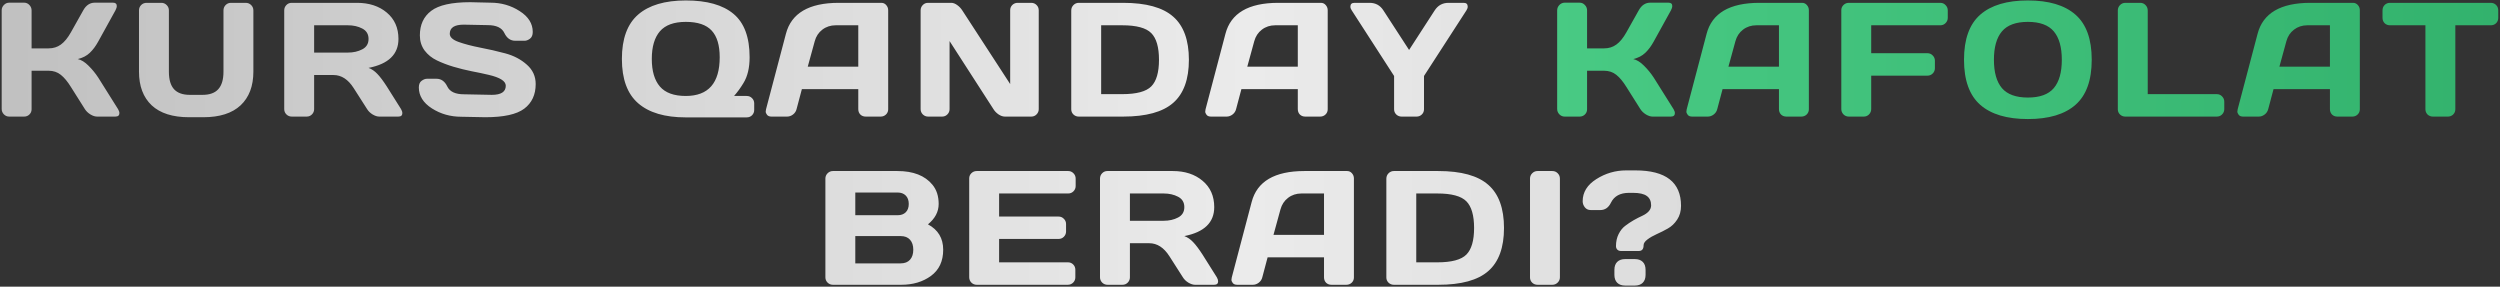 <?xml version="1.0" encoding="UTF-8"?> <svg xmlns="http://www.w3.org/2000/svg" width="1308" height="150" viewBox="0 0 1308 150" fill="none"><rect x="0" y="0" width="1308" height="150" fill="#333333" stroke="none"/><path d="M62.471 59.174C62.471 60.391 61.752 61 60.313 61H50.809C49.73 61 48.568 60.627 47.322 59.879C46.077 59.105 45.109 58.178 44.417 57.099L37.112 45.519C35.369 42.697 33.612 40.58 31.841 39.169C30.071 37.73 27.94 37.011 25.45 37.011H16.527V57.182C16.527 58.261 16.139 59.174 15.364 59.921C14.617 60.64 13.704 61 12.625 61H4.822C3.743 61 2.816 60.613 2.042 59.838C1.267 59.035 0.88 58.095 0.88 57.016V5.426C0.88 4.347 1.267 3.406 2.042 2.604C2.816 1.802 3.743 1.4 4.822 1.4H12.625C13.704 1.4 14.617 1.802 15.364 2.604C16.139 3.406 16.527 4.347 16.527 5.426V25.307H25.45C27.885 25.307 30.015 24.643 31.841 23.314C33.695 21.986 35.452 19.842 37.112 16.881L43.546 5.426C45.012 2.77 47.004 1.428 49.522 1.4H59.11C60.438 1.4 61.102 1.981 61.102 3.144C61.102 3.78 60.867 4.541 60.396 5.426L51.39 21.737C50.089 24.117 48.623 26.081 46.99 27.631C45.386 29.18 43.283 30.273 40.682 30.91C42.508 31.297 44.376 32.445 46.285 34.355C48.222 36.264 49.923 38.339 51.39 40.58L61.766 57.099C62.236 57.901 62.471 58.593 62.471 59.174ZM72.718 37.467V5.426C72.718 4.347 73.091 3.42 73.838 2.646C74.613 1.871 75.568 1.483 76.702 1.483H84.463C85.515 1.483 86.428 1.871 87.203 2.646C87.978 3.42 88.365 4.347 88.365 5.426V37.55C88.365 41.618 89.25 44.648 91.021 46.64C92.82 48.632 95.587 49.628 99.322 49.628H105.962C109.698 49.628 112.451 48.632 114.222 46.64C116.02 44.648 116.92 41.618 116.92 37.55V5.426C116.92 4.347 117.293 3.42 118.04 2.646C118.815 1.871 119.742 1.483 120.821 1.483H128.541C129.675 1.483 130.63 1.871 131.404 2.646C132.179 3.42 132.566 4.347 132.566 5.426V37.467C132.566 45.049 130.339 50.928 125.884 55.106C121.43 59.257 114.927 61.332 106.378 61.332H98.907C90.329 61.332 83.813 59.257 79.359 55.106C74.931 50.928 72.718 45.049 72.718 37.467ZM210.506 59.215C210.506 60.405 209.8 61 208.389 61H198.428C197.377 61 196.215 60.627 194.942 59.879C193.697 59.105 192.742 58.178 192.078 57.099L185.022 46.059C182.117 41.521 178.603 39.252 174.48 39.252H164.354V57.099C164.354 58.178 163.966 59.105 163.191 59.879C162.444 60.627 161.531 61 160.452 61H152.649C151.57 61 150.643 60.627 149.869 59.879C149.094 59.105 148.707 58.178 148.707 57.099V5.426C148.707 4.347 149.08 3.42 149.827 2.646C150.574 1.871 151.487 1.483 152.566 1.483H186.807C193.143 1.483 198.331 3.185 202.371 6.588C206.438 9.992 208.472 14.585 208.472 20.368C208.472 28.419 203.257 33.469 192.825 35.517C194.485 36.125 196.021 37.177 197.432 38.671C198.843 40.137 200.462 42.282 202.288 45.104L209.842 57.099C210.285 57.873 210.506 58.579 210.506 59.215ZM164.354 27.506H182.034C184.884 27.506 187.388 26.939 189.546 25.805C191.732 24.67 192.825 22.858 192.825 20.368C192.825 17.877 191.732 16.065 189.546 14.931C187.388 13.796 184.884 13.229 182.034 13.229H164.354V27.506ZM219.134 45.768C219.134 44.136 219.618 42.974 220.586 42.282C221.555 41.562 222.495 41.203 223.409 41.203H228.348C230.838 41.203 232.733 42.558 234.034 45.27C235.334 47.982 238.253 49.337 242.791 49.337L257.317 49.628C262.187 49.628 264.622 48.037 264.622 44.855C264.622 42.448 261.648 40.552 255.699 39.169C253.042 38.533 250.109 37.91 246.9 37.301C243.69 36.665 240.494 35.876 237.312 34.935C234.158 33.995 231.253 32.888 228.597 31.615C225.94 30.342 223.782 28.599 222.122 26.386C220.489 24.145 219.673 21.516 219.673 18.5C219.673 12.938 221.652 8.664 225.608 5.675C229.565 2.659 236.372 1.151 246.028 1.151L256.57 1.4C262.242 1.4 267.347 2.867 271.885 5.8C276.451 8.705 278.733 12.344 278.733 16.715C278.733 18.348 278.249 19.524 277.281 20.243C276.312 20.963 275.385 21.322 274.5 21.322H269.561C267.071 21.322 265.175 19.966 263.875 17.255C262.574 14.516 259.655 13.146 255.118 13.146L242.625 12.897C237.755 12.897 235.32 14.488 235.32 17.67C235.32 19.413 236.856 20.838 239.927 21.945C243.026 23.052 246.761 24.034 251.133 24.892C255.533 25.722 259.946 26.732 264.373 27.921C268.8 29.111 272.549 31.076 275.62 33.815C278.719 36.526 280.269 39.916 280.269 43.983C280.269 49.545 278.277 53.834 274.292 56.85C270.336 59.838 263.543 61.332 253.914 61.332L241.338 61.083C235.666 61.083 230.547 59.63 225.982 56.725C221.416 53.792 219.134 50.14 219.134 45.768ZM325.374 30.827C325.374 20.285 328.21 12.551 333.882 7.626C339.554 2.701 347.883 0.238 358.867 0.238C369.88 0.238 378.181 2.576 383.77 7.252C389.387 11.928 392.195 19.496 392.195 29.955C392.195 35.489 391.116 39.999 388.958 43.485C387.436 46.003 385.803 48.245 384.06 50.209H390.659C391.794 50.209 392.735 50.596 393.482 51.371C394.229 52.118 394.602 53.031 394.602 54.11V57.514C394.602 58.593 394.229 59.52 393.482 60.294C392.735 61.041 391.794 61.415 390.659 61.415H358.784C347.855 61.415 339.554 58.953 333.882 54.027C328.21 49.102 325.374 41.369 325.374 30.827ZM358.784 50.209C370.627 50.209 376.548 43.458 376.548 29.955C376.548 23.674 375.151 19.026 372.356 16.01C369.562 12.966 365.051 11.444 358.826 11.444C352.628 11.444 348.104 13.091 345.254 16.383C342.432 19.676 341.021 24.49 341.021 30.827C341.021 37.163 342.432 41.977 345.254 45.27C348.104 48.563 352.614 50.209 358.784 50.209ZM400.781 57.182L411.199 17.67C414.021 6.907 423.207 1.511 438.757 1.483H461.128C462.152 1.483 462.996 1.871 463.66 2.646C464.352 3.42 464.697 4.319 464.697 5.343V57.182C464.697 58.261 464.31 59.174 463.535 59.921C462.761 60.64 461.834 61 460.755 61H452.952C451.817 61 450.877 60.64 450.13 59.921C449.41 59.174 449.05 58.233 449.05 57.099V46.64H419.541L416.76 57.099C416.484 58.233 415.861 59.174 414.893 59.921C413.924 60.64 412.901 61 411.821 61H403.645C402.566 61 401.791 60.696 401.321 60.087C400.851 59.45 400.615 58.897 400.615 58.427C400.643 57.956 400.698 57.541 400.781 57.182ZM422.612 34.894H449.05V13.229H437.222C434.566 13.229 432.241 13.99 430.249 15.512C428.285 17.006 426.957 19.026 426.265 21.571L422.612 34.894ZM481.667 57.099V5.426C481.667 4.347 482.041 3.42 482.788 2.646C483.535 1.871 484.448 1.483 485.527 1.483H497.729C498.698 1.483 499.722 1.871 500.801 2.646C501.88 3.42 502.765 4.347 503.457 5.426L528.525 43.983V5.343C528.525 4.264 528.899 3.351 529.646 2.604C530.421 1.857 531.348 1.483 532.427 1.483H539.565C540.645 1.483 541.558 1.857 542.305 2.604C543.079 3.351 543.467 4.292 543.467 5.426V57.099C543.467 58.178 543.079 59.105 542.305 59.879C541.558 60.627 540.645 61 539.565 61H525.786C524.707 61 523.6 60.627 522.466 59.879C521.331 59.105 520.432 58.178 519.768 57.099L496.816 21.488V57.099C496.816 58.178 496.429 59.105 495.654 59.879C494.907 60.627 493.994 61 492.915 61H485.61C484.531 61 483.604 60.627 482.83 59.879C482.055 59.105 481.667 58.178 481.667 57.099ZM560.478 57.182V5.509C560.478 4.375 560.866 3.42 561.641 2.646C562.415 1.871 563.342 1.483 564.421 1.483H587.622C599.63 1.483 608.36 3.891 613.811 8.705C619.289 13.492 622.029 21.018 622.029 31.283C622.029 41.521 619.289 49.033 613.811 53.82C608.36 58.607 599.63 61 587.622 61H564.421C563.342 61 562.415 60.64 561.641 59.921C560.866 59.174 560.478 58.261 560.478 57.182ZM576.125 49.254H587.165C594.608 49.254 599.672 47.899 602.356 45.187C605.04 42.475 606.382 37.841 606.382 31.283C606.382 24.698 605.04 20.049 602.356 17.338C599.672 14.599 594.608 13.229 587.165 13.229H576.125V49.254ZM630.74 57.182L641.157 17.67C643.979 6.907 653.166 1.511 668.716 1.483H691.086C692.11 1.483 692.954 1.871 693.618 2.646C694.31 3.42 694.656 4.319 694.656 5.343V57.182C694.656 58.261 694.268 59.174 693.493 59.921C692.719 60.64 691.792 61 690.713 61H682.91C681.776 61 680.835 60.64 680.088 59.921C679.368 59.174 679.009 58.233 679.009 57.099V46.64H649.499L646.719 57.099C646.442 58.233 645.819 59.174 644.851 59.921C643.882 60.64 642.859 61 641.78 61H633.603C632.524 61 631.749 60.696 631.279 60.087C630.809 59.45 630.574 58.897 630.574 58.427C630.601 57.956 630.657 57.541 630.74 57.182ZM652.571 34.894H679.009V13.229H667.18C664.524 13.229 662.2 13.99 660.207 15.512C658.243 17.006 656.915 19.026 656.223 21.571L652.571 34.894ZM706.521 3.476C706.521 2.147 707.24 1.483 708.679 1.483H716.565C719.691 1.483 722.098 2.798 723.786 5.426L737.234 26.137L750.639 5.426C752.355 2.798 754.762 1.483 757.861 1.483H765.788C767.199 1.483 767.905 2.147 767.905 3.476C767.905 4.084 767.684 4.735 767.241 5.426L745.036 39.75V57.182C745.036 58.261 744.649 59.174 743.874 59.921C743.127 60.64 742.214 61 741.135 61H733.332C732.253 61 731.326 60.64 730.551 59.921C729.777 59.174 729.389 58.261 729.389 57.182V39.75L707.226 5.426C706.756 4.735 706.521 4.084 706.521 3.476ZM431.845 93.426C431.845 92.347 432.232 91.42 433.007 90.645C433.781 89.871 434.708 89.483 435.787 89.483H469.53C477.803 89.483 483.904 91.863 487.833 96.622C490.019 99.251 491.112 102.612 491.112 106.708C491.112 110.775 489.244 114.33 485.509 117.374C490.822 120.224 493.478 124.651 493.478 130.655C493.478 136.66 491.347 141.225 487.086 144.352C482.853 147.451 477.651 149 471.481 149H435.787C434.708 149 433.781 148.626 433.007 147.879C432.232 147.105 431.845 146.178 431.845 145.099V93.426ZM447.492 137.794H471.232C473.362 137.794 474.995 137.158 476.129 135.885C477.264 134.612 477.831 132.869 477.831 130.655C477.831 128.442 477.264 126.699 476.129 125.426C474.995 124.153 473.362 123.517 471.232 123.517H447.492V137.794ZM447.492 112.601H469.696C471.439 112.601 472.837 112.089 473.888 111.065C474.939 110.014 475.465 108.561 475.465 106.708C475.465 104.826 474.939 103.36 473.888 102.308C472.837 101.257 471.439 100.731 469.696 100.731H447.492V112.601ZM507.086 145.016V93.343C507.086 92.264 507.473 91.351 508.248 90.604C509.023 89.857 509.95 89.483 511.029 89.483H558.883C559.962 89.483 560.875 89.871 561.622 90.645C562.397 91.42 562.784 92.347 562.784 93.426V97.328C562.784 98.407 562.397 99.334 561.622 100.108C560.875 100.855 559.962 101.229 558.883 101.229H522.733V113.307H553.861C554.94 113.307 555.853 113.694 556.6 114.469C557.375 115.216 557.762 116.129 557.762 117.208V121.109C557.762 122.188 557.375 123.115 556.6 123.89C555.853 124.637 554.94 125.011 553.861 125.011H522.733V137.254H558.8C559.851 137.254 560.751 137.628 561.498 138.375C562.245 139.122 562.618 140.035 562.618 141.114V145.099C562.618 146.178 562.231 147.105 561.456 147.879C560.681 148.626 559.755 149 558.675 149H511.029C509.95 149 509.023 148.626 508.248 147.879C507.473 147.105 507.086 146.15 507.086 145.016ZM637.32 147.215C637.32 148.405 636.615 149 635.204 149H625.243C624.191 149 623.029 148.626 621.756 147.879C620.511 147.105 619.557 146.178 618.893 145.099L611.837 134.059C608.932 129.521 605.418 127.252 601.295 127.252H591.168V145.099C591.168 146.178 590.781 147.105 590.006 147.879C589.259 148.626 588.346 149 587.267 149H579.464C578.385 149 577.458 148.626 576.683 147.879C575.908 147.105 575.521 146.178 575.521 145.099V93.426C575.521 92.347 575.895 91.42 576.642 90.645C577.389 89.871 578.302 89.483 579.381 89.483H613.622C619.958 89.483 625.146 91.185 629.186 94.588C633.253 97.992 635.287 102.585 635.287 108.368C635.287 116.419 630.071 121.469 619.64 123.517C621.3 124.125 622.836 125.177 624.247 126.671C625.658 128.137 627.276 130.282 629.103 133.104L636.656 145.099C637.099 145.873 637.32 146.579 637.32 147.215ZM591.168 115.506H608.849C611.699 115.506 614.203 114.939 616.361 113.805C618.547 112.67 619.64 110.858 619.64 108.368C619.64 105.877 618.547 104.065 616.361 102.931C614.203 101.796 611.699 101.229 608.849 101.229H591.168V115.506ZM644.454 145.182L654.872 105.67C657.694 94.907 666.88 89.511 682.43 89.483H704.801C705.825 89.483 706.668 89.871 707.333 90.645C708.024 91.42 708.37 92.32 708.37 93.343V145.182C708.37 146.261 707.983 147.174 707.208 147.921C706.433 148.64 705.506 149 704.427 149H696.625C695.49 149 694.549 148.64 693.802 147.921C693.083 147.174 692.723 146.233 692.723 145.099V134.64H663.214L660.433 145.099C660.156 146.233 659.534 147.174 658.565 147.921C657.597 148.64 656.573 149 655.494 149H647.318C646.239 149 645.464 148.696 644.994 148.087C644.523 147.451 644.288 146.897 644.288 146.427C644.316 145.956 644.371 145.541 644.454 145.182ZM666.285 122.894H692.723V101.229H680.895C678.238 101.229 675.914 101.99 673.922 103.512C671.957 105.006 670.629 107.026 669.938 109.571L666.285 122.894ZM725.34 145.182V93.509C725.34 92.375 725.728 91.42 726.502 90.645C727.277 89.871 728.204 89.483 729.283 89.483H752.484C764.492 89.483 773.222 91.891 778.673 96.705C784.151 101.492 786.891 109.018 786.891 119.283C786.891 129.521 784.151 137.033 778.673 141.82C773.222 146.607 764.492 149 752.484 149H729.283C728.204 149 727.277 148.64 726.502 147.921C725.728 147.174 725.34 146.261 725.34 145.182ZM740.987 137.254H752.027C759.47 137.254 764.534 135.899 767.218 133.187C769.902 130.475 771.244 125.841 771.244 119.283C771.244 112.698 769.902 108.049 767.218 105.338C764.534 102.599 759.47 101.229 752.027 101.229H740.987V137.254ZM800.499 145.182V93.426C800.499 92.347 800.886 91.42 801.661 90.645C802.436 89.871 803.363 89.483 804.442 89.483H812.161C813.296 89.483 814.237 89.871 814.984 90.645C815.758 91.42 816.146 92.347 816.146 93.426V145.099C816.146 146.178 815.745 147.105 814.942 147.879C814.167 148.626 813.241 149 812.161 149H804.442C803.363 149 802.436 148.64 801.661 147.921C800.886 147.174 800.499 146.261 800.499 145.182ZM828.052 105.296C828.052 100.593 830.432 96.733 835.191 93.717C839.978 90.673 845.194 89.151 850.838 89.151H855.611C871.549 89.151 879.517 95.335 879.517 107.704C879.517 110.471 878.839 112.878 877.484 114.925C876.156 116.945 874.523 118.495 872.586 119.574C870.677 120.653 868.754 121.621 866.817 122.479C864.908 123.337 863.275 124.278 861.92 125.301C860.592 126.297 859.927 127.307 859.927 128.331C859.927 130.323 859.084 131.319 857.396 131.319H848.057C847.31 131.319 846.688 131.084 846.19 130.614C845.719 130.116 845.484 129.507 845.484 128.788C845.484 126.408 845.941 124.305 846.854 122.479C847.767 120.653 848.901 119.228 850.257 118.204C851.613 117.153 853.079 116.17 854.656 115.257C856.261 114.344 857.742 113.583 859.097 112.975C862.279 111.508 863.87 109.668 863.87 107.455C863.87 105.241 863.109 103.595 861.588 102.516C860.094 101.437 857.7 100.897 854.407 100.897H852.291C847.698 100.897 844.557 102.599 842.869 106.002C841.624 108.603 839.757 109.903 837.266 109.903H832.327C830.972 109.903 829.92 109.419 829.173 108.451C828.426 107.482 828.052 106.431 828.052 105.296ZM844.654 143.812V141.197C844.654 139.371 845.152 137.974 846.148 137.005C847.144 136.037 848.514 135.553 850.257 135.553H855.362C857.105 135.553 858.475 136.037 859.471 137.005C860.467 137.974 860.965 139.371 860.965 141.197V143.812C860.965 145.583 860.467 146.966 859.471 147.962C858.475 148.931 857.105 149.415 855.362 149.415H850.257C848.514 149.415 847.144 148.931 846.148 147.962C845.152 146.966 844.654 145.583 844.654 143.812Z" fill="url(#paint0_linear_2715_14)"></path><path d="M876.303 59.174C876.303 60.391 875.584 61 874.145 61H864.641C863.562 61 862.399 60.627 861.154 59.879C859.909 59.105 858.941 58.178 858.249 57.099L850.944 45.519C849.201 42.697 847.444 40.58 845.673 39.169C843.903 37.73 841.772 37.011 839.282 37.011H830.358V57.182C830.358 58.261 829.971 59.174 829.196 59.921C828.449 60.64 827.536 61 826.457 61H818.654C817.575 61 816.648 60.613 815.874 59.838C815.099 59.035 814.711 58.095 814.711 57.016V5.426C814.711 4.347 815.099 3.406 815.874 2.604C816.648 1.802 817.575 1.4 818.654 1.4H826.457C827.536 1.4 828.449 1.802 829.196 2.604C829.971 3.406 830.358 4.347 830.358 5.426V25.307H839.282C841.717 25.307 843.847 24.643 845.673 23.314C847.527 21.986 849.284 19.842 850.944 16.881L857.377 5.426C858.844 2.77 860.836 1.428 863.354 1.4H872.941C874.27 1.4 874.934 1.981 874.934 3.144C874.934 3.78 874.698 4.541 874.228 5.426L865.222 21.737C863.921 24.117 862.455 26.081 860.822 27.631C859.217 29.18 857.115 30.273 854.514 30.91C856.34 31.297 858.208 32.445 860.117 34.355C862.054 36.264 863.755 38.339 865.222 40.58L875.598 57.099C876.068 57.901 876.303 58.593 876.303 59.174ZM882.482 57.182L892.9 17.67C895.722 6.907 904.908 1.511 920.458 1.483H942.829C943.853 1.483 944.697 1.871 945.361 2.646C946.052 3.42 946.398 4.319 946.398 5.343V57.182C946.398 58.261 946.011 59.174 945.236 59.921C944.461 60.64 943.535 61 942.455 61H934.653C933.518 61 932.578 60.64 931.83 59.921C931.111 59.174 930.751 58.233 930.751 57.099V46.64H901.242L898.461 57.099C898.185 58.233 897.562 59.174 896.594 59.921C895.625 60.64 894.601 61 893.522 61H885.346C884.267 61 883.492 60.696 883.022 60.087C882.551 59.45 882.316 58.897 882.316 58.427C882.344 57.956 882.399 57.541 882.482 57.182ZM904.313 34.894H930.751V13.229H918.923C916.266 13.229 913.942 13.99 911.95 15.512C909.986 17.006 908.657 19.026 907.966 21.571L904.313 34.894ZM963.368 57.016V5.343C963.368 4.264 963.756 3.351 964.531 2.604C965.305 1.857 966.232 1.483 967.311 1.483H1015.17C1016.24 1.483 1017.16 1.871 1017.9 2.646C1018.68 3.42 1019.07 4.347 1019.07 5.426V9.328C1019.07 10.407 1018.68 11.334 1017.9 12.108C1017.16 12.855 1016.24 13.229 1015.17 13.229H979.015V27.838H1008.44C1009.52 27.838 1010.43 28.226 1011.18 29C1011.96 29.775 1012.34 30.688 1012.34 31.74V35.683C1012.34 36.762 1011.96 37.689 1011.18 38.463C1010.43 39.21 1009.52 39.584 1008.44 39.584H979.015V57.016C979.015 58.15 978.628 59.105 977.853 59.879C977.106 60.627 976.193 61 975.114 61H967.311C966.232 61 965.305 60.627 964.531 59.879C963.756 59.105 963.368 58.15 963.368 57.016ZM1085.88 54.857C1080.24 59.81 1071.94 62.287 1060.98 62.287C1050.05 62.287 1041.75 59.81 1036.08 54.857C1030.41 49.877 1027.57 42.005 1027.57 31.242C1027.57 20.478 1030.41 12.62 1036.08 7.667C1041.75 2.715 1050.05 0.238 1060.98 0.238C1071.94 0.238 1080.24 2.715 1085.88 7.667C1091.56 12.62 1094.39 20.478 1094.39 31.242C1094.39 42.005 1091.56 49.877 1085.88 54.857ZM1074.55 16.425C1071.76 13.104 1067.23 11.444 1060.98 11.444C1054.76 11.444 1050.23 13.104 1047.41 16.425C1044.61 19.745 1043.22 24.698 1043.22 31.283C1043.22 37.841 1044.61 42.78 1047.41 46.1C1050.23 49.393 1054.76 51.039 1060.98 51.039C1067.23 51.039 1071.76 49.393 1074.55 46.1C1077.35 42.78 1078.74 37.841 1078.74 31.283C1078.74 24.698 1077.35 19.745 1074.55 16.425ZM1108.04 57.182V5.509C1108.04 4.375 1108.43 3.42 1109.2 2.646C1109.98 1.871 1110.9 1.483 1111.98 1.483H1119.79C1120.87 1.483 1121.78 1.871 1122.53 2.646C1123.3 3.42 1123.69 4.375 1123.69 5.509V49.254H1159.84C1160.92 49.254 1161.83 49.642 1162.58 50.416C1163.35 51.191 1163.74 52.118 1163.74 53.197V57.099C1163.74 58.178 1163.35 59.105 1162.58 59.879C1161.83 60.627 1160.92 61 1159.84 61H1111.98C1110.9 61 1109.98 60.64 1109.2 59.921C1108.43 59.174 1108.04 58.261 1108.04 57.182ZM1170.75 57.182L1181.17 17.67C1183.99 6.907 1193.17 1.511 1208.72 1.483H1231.1C1232.12 1.483 1232.96 1.871 1233.63 2.646C1234.32 3.42 1234.66 4.319 1234.66 5.343V57.182C1234.66 58.261 1234.28 59.174 1233.5 59.921C1232.73 60.64 1231.8 61 1230.72 61H1222.92C1221.78 61 1220.84 60.64 1220.1 59.921C1219.38 59.174 1219.02 58.233 1219.02 57.099V46.64H1189.51L1186.73 57.099C1186.45 58.233 1185.83 59.174 1184.86 59.921C1183.89 60.64 1182.87 61 1181.79 61H1173.61C1172.53 61 1171.76 60.696 1171.29 60.087C1170.82 59.45 1170.58 58.897 1170.58 58.427C1170.61 57.956 1170.67 57.541 1170.75 57.182ZM1192.58 34.894H1219.02V13.229H1207.19C1204.53 13.229 1202.21 13.99 1200.22 15.512C1198.25 17.006 1196.92 19.026 1196.23 21.571L1192.58 34.894ZM1246.53 9.328V5.426C1246.53 4.292 1246.9 3.351 1247.65 2.604C1248.4 1.857 1249.34 1.483 1250.47 1.483H1303.14C1304.28 1.483 1305.22 1.857 1305.96 2.604C1306.71 3.351 1307.08 4.292 1307.08 5.426V9.328C1307.08 10.462 1306.71 11.403 1305.96 12.15C1305.22 12.869 1304.28 13.229 1303.14 13.229H1284.63V57.182C1284.63 58.261 1284.24 59.174 1283.47 59.921C1282.72 60.64 1281.81 61 1280.73 61H1272.88C1271.81 61 1270.88 60.64 1270.1 59.921C1269.36 59.174 1268.98 58.261 1268.98 57.182V13.229H1250.47C1249.34 13.229 1248.4 12.869 1247.65 12.15C1246.9 11.403 1246.53 10.462 1246.53 9.328Z" fill="url(#paint1_linear_2715_14)"></path><defs><linearGradient id="paint0_linear_2715_14" x1="-147" y1="83.5" x2="1455" y2="83.5" gradientUnits="userSpaceOnUse"><stop stop-color="#B7B7B7"></stop><stop offset="0.5" stop-color="#EBEBEB"></stop><stop offset="1" stop-color="#B7B7B7"></stop></linearGradient><linearGradient id="paint1_linear_2715_14" x1="-147" y1="83.5" x2="1455" y2="83.5" gradientUnits="userSpaceOnUse"><stop stop-color="#73F8B0"></stop><stop offset="1" stop-color="#2CAB66"></stop></linearGradient></defs></svg> 